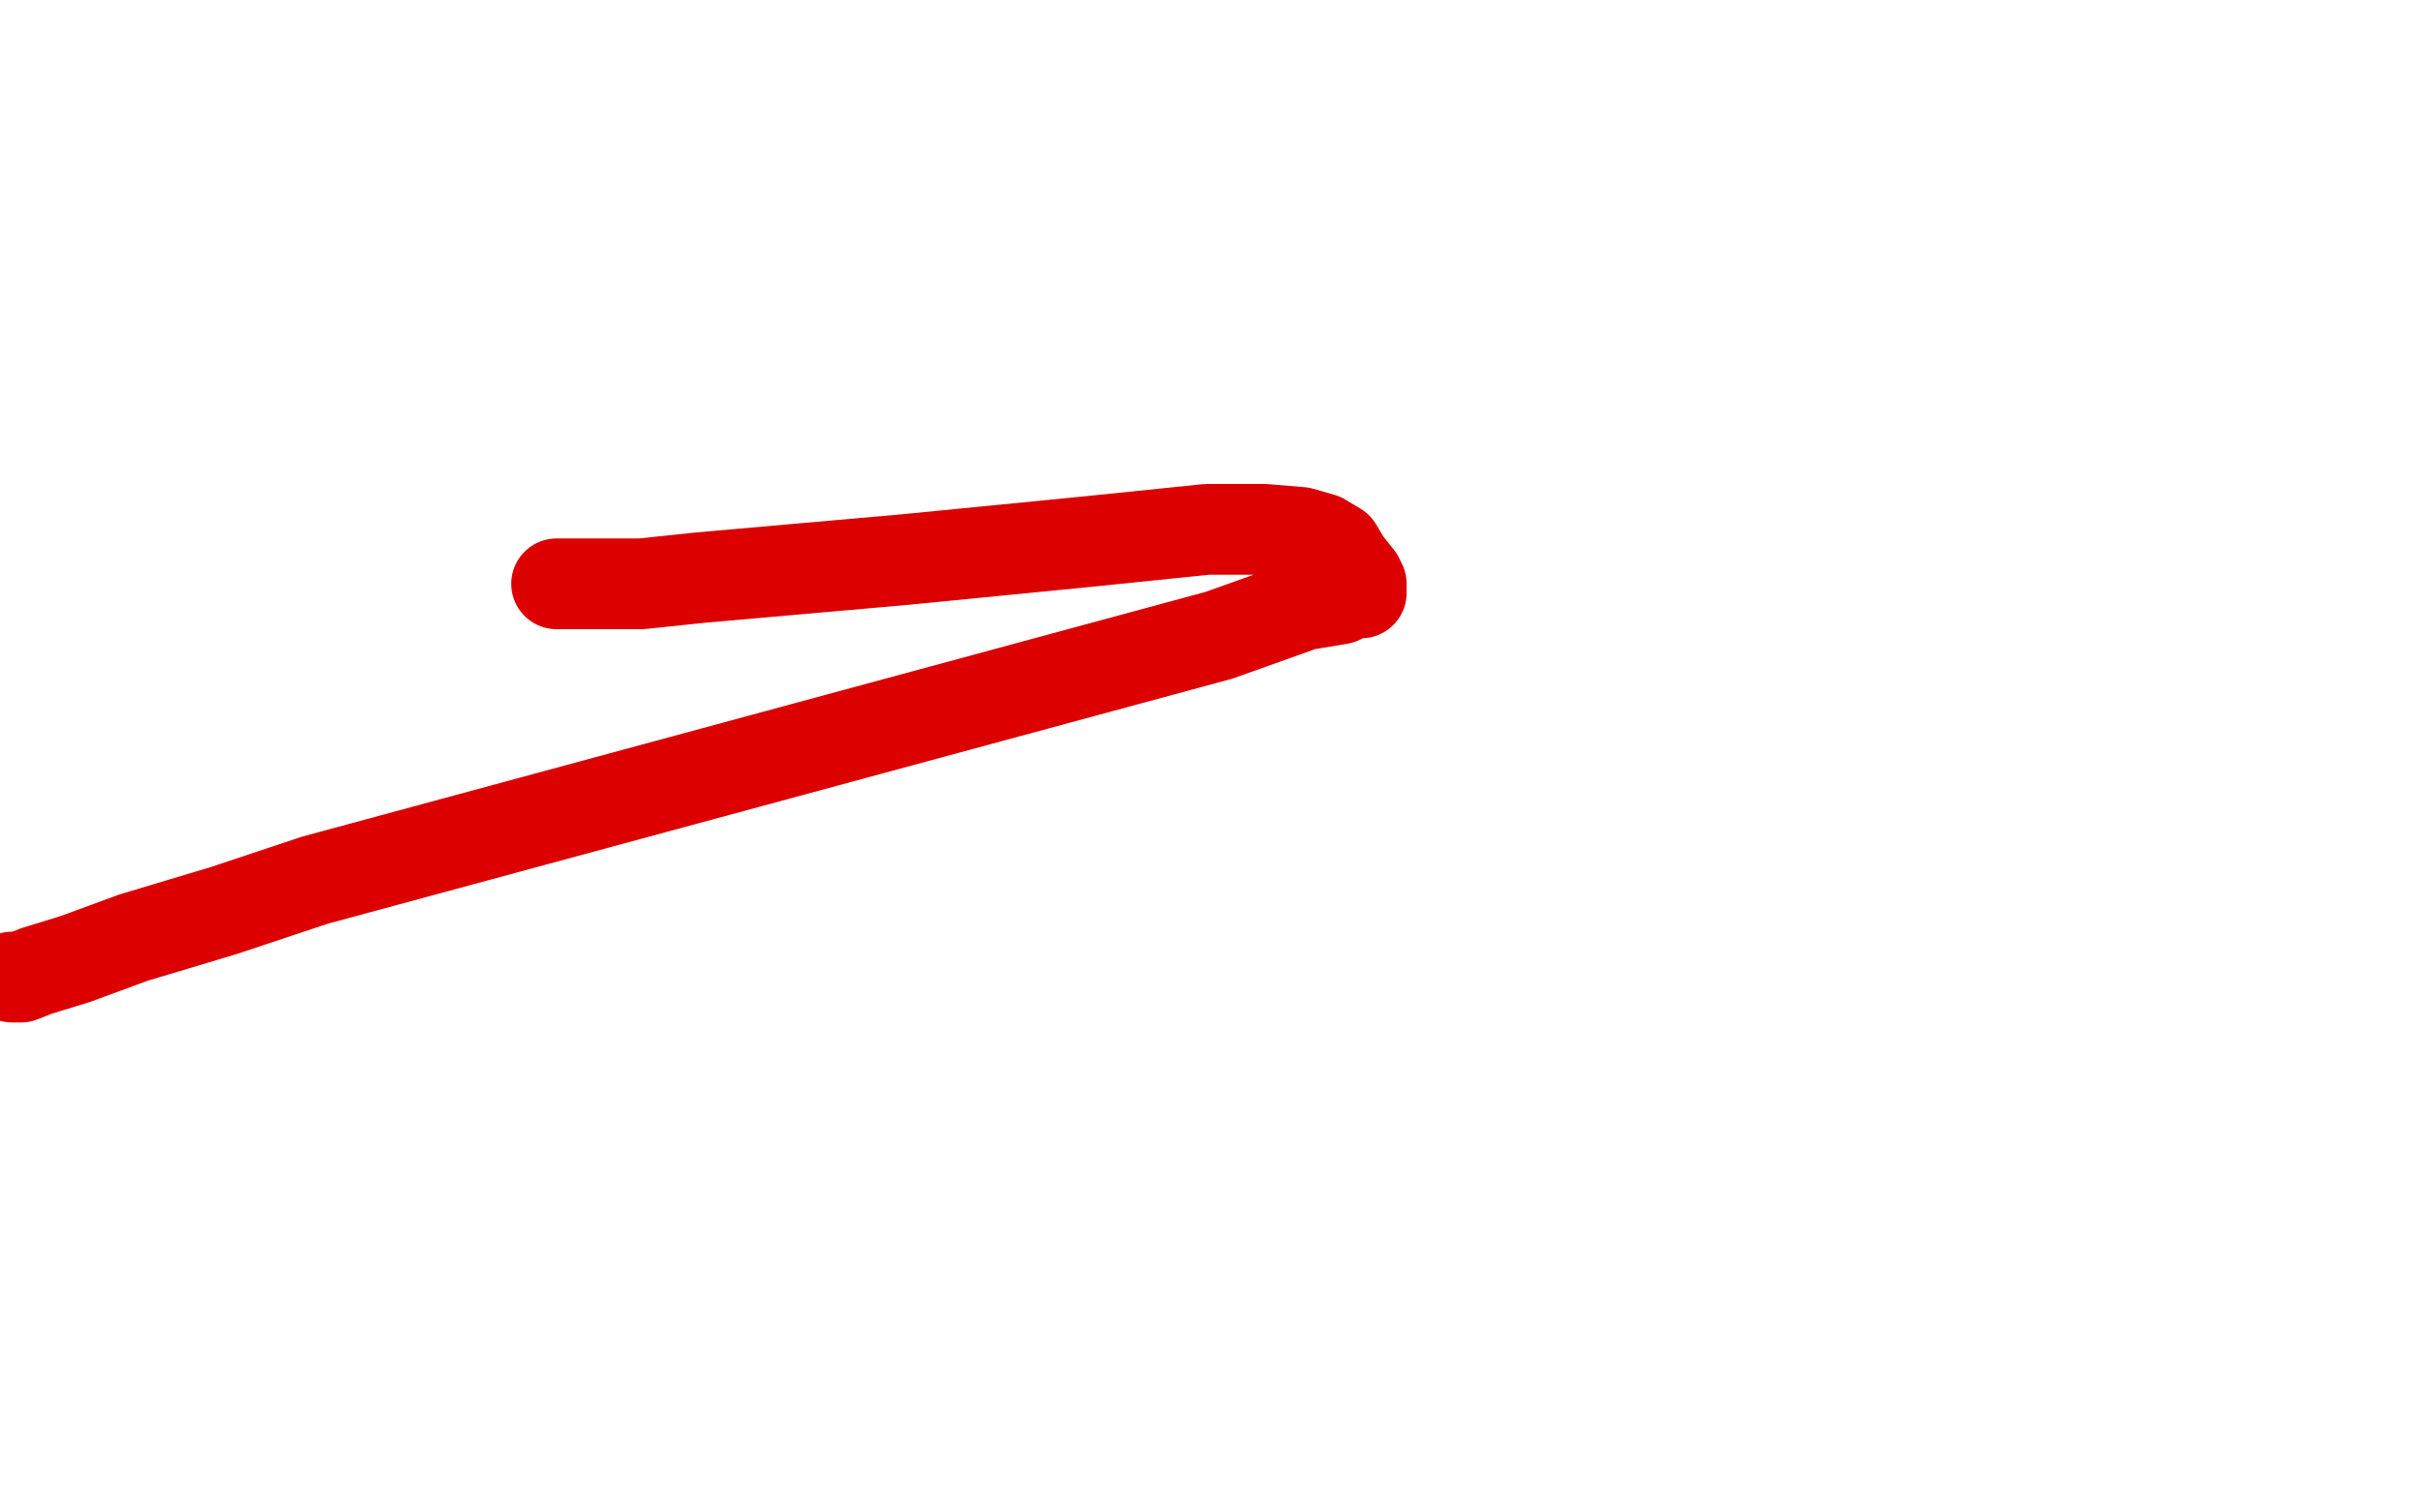 <?xml version="1.0" standalone="no"?>
<!DOCTYPE svg PUBLIC "-//W3C//DTD SVG 1.1//EN"
"http://www.w3.org/Graphics/SVG/1.1/DTD/svg11.dtd">

<svg width="800" height="500" version="1.1" xmlns="http://www.w3.org/2000/svg" xmlns:xlink="http://www.w3.org/1999/xlink" style="stroke-antialiasing: false"><desc>This SVG has been created on https://colorillo.com/</desc><rect x='0' y='0' width='800' height='500' style='fill: rgb(255,255,255); stroke-width:0' /><polyline points="184,193 188,193 188,193 197,193 197,193 212,193 212,193 231,191 231,191 299,185 299,185 360,179 360,179 399,175 418,175 430,176 437,178 442,181 445,186 449,191 450,193 450,195 450,196 448,196 446,196 443,198 431,200 403,210 104,291 74,301 44,310 25,317 12,321 7,323 4,323" style="fill: none; stroke: #dc0000; stroke-width: 30; stroke-linejoin: round; stroke-linecap: round; stroke-antialiasing: false; stroke-antialias: 0; opacity: 1.0"/>
</svg>
